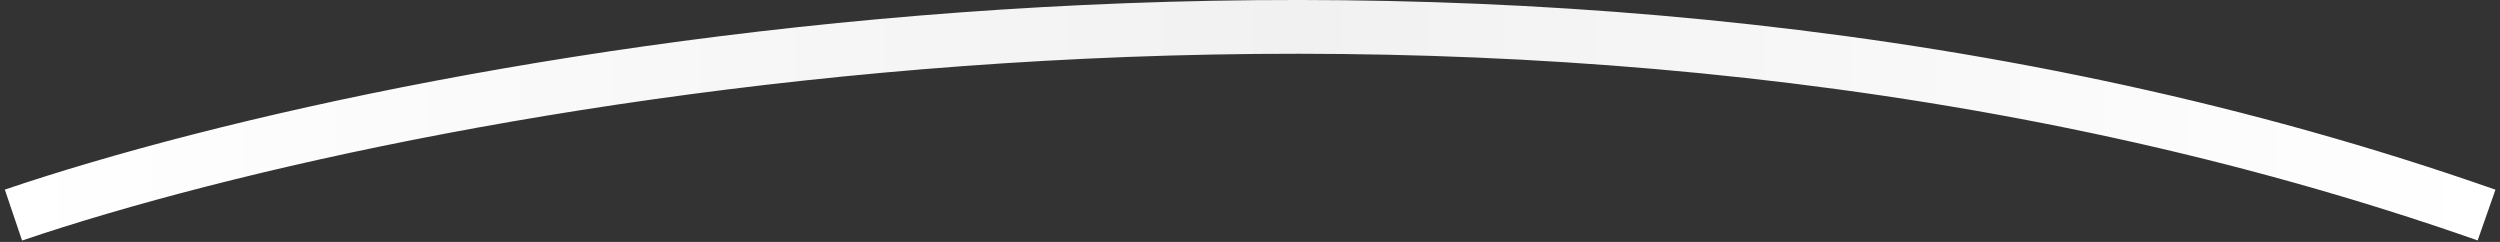 <svg width="372" height="36" viewBox="0 0 372 36" fill="none" xmlns="http://www.w3.org/2000/svg">
<rect x="0" y="0" width="372" height="36" fill="#333333" stroke="none"/>
<path d="M2 32C64.426 10.87 225.423 -18.711 370 32" stroke="url(#paint0_linear_92_1435)" stroke-width="8"/>
<defs>
<linearGradient id="paint0_linear_92_1435" x1="2" y1="18" x2="370" y2="18" gradientUnits="userSpaceOnUse">
<stop stop-color="white"/>
<stop offset="0.52" stop-color="#F1F1F1"/>
<stop offset="1" stop-color="white"/>
</linearGradient>
</defs>
</svg>
